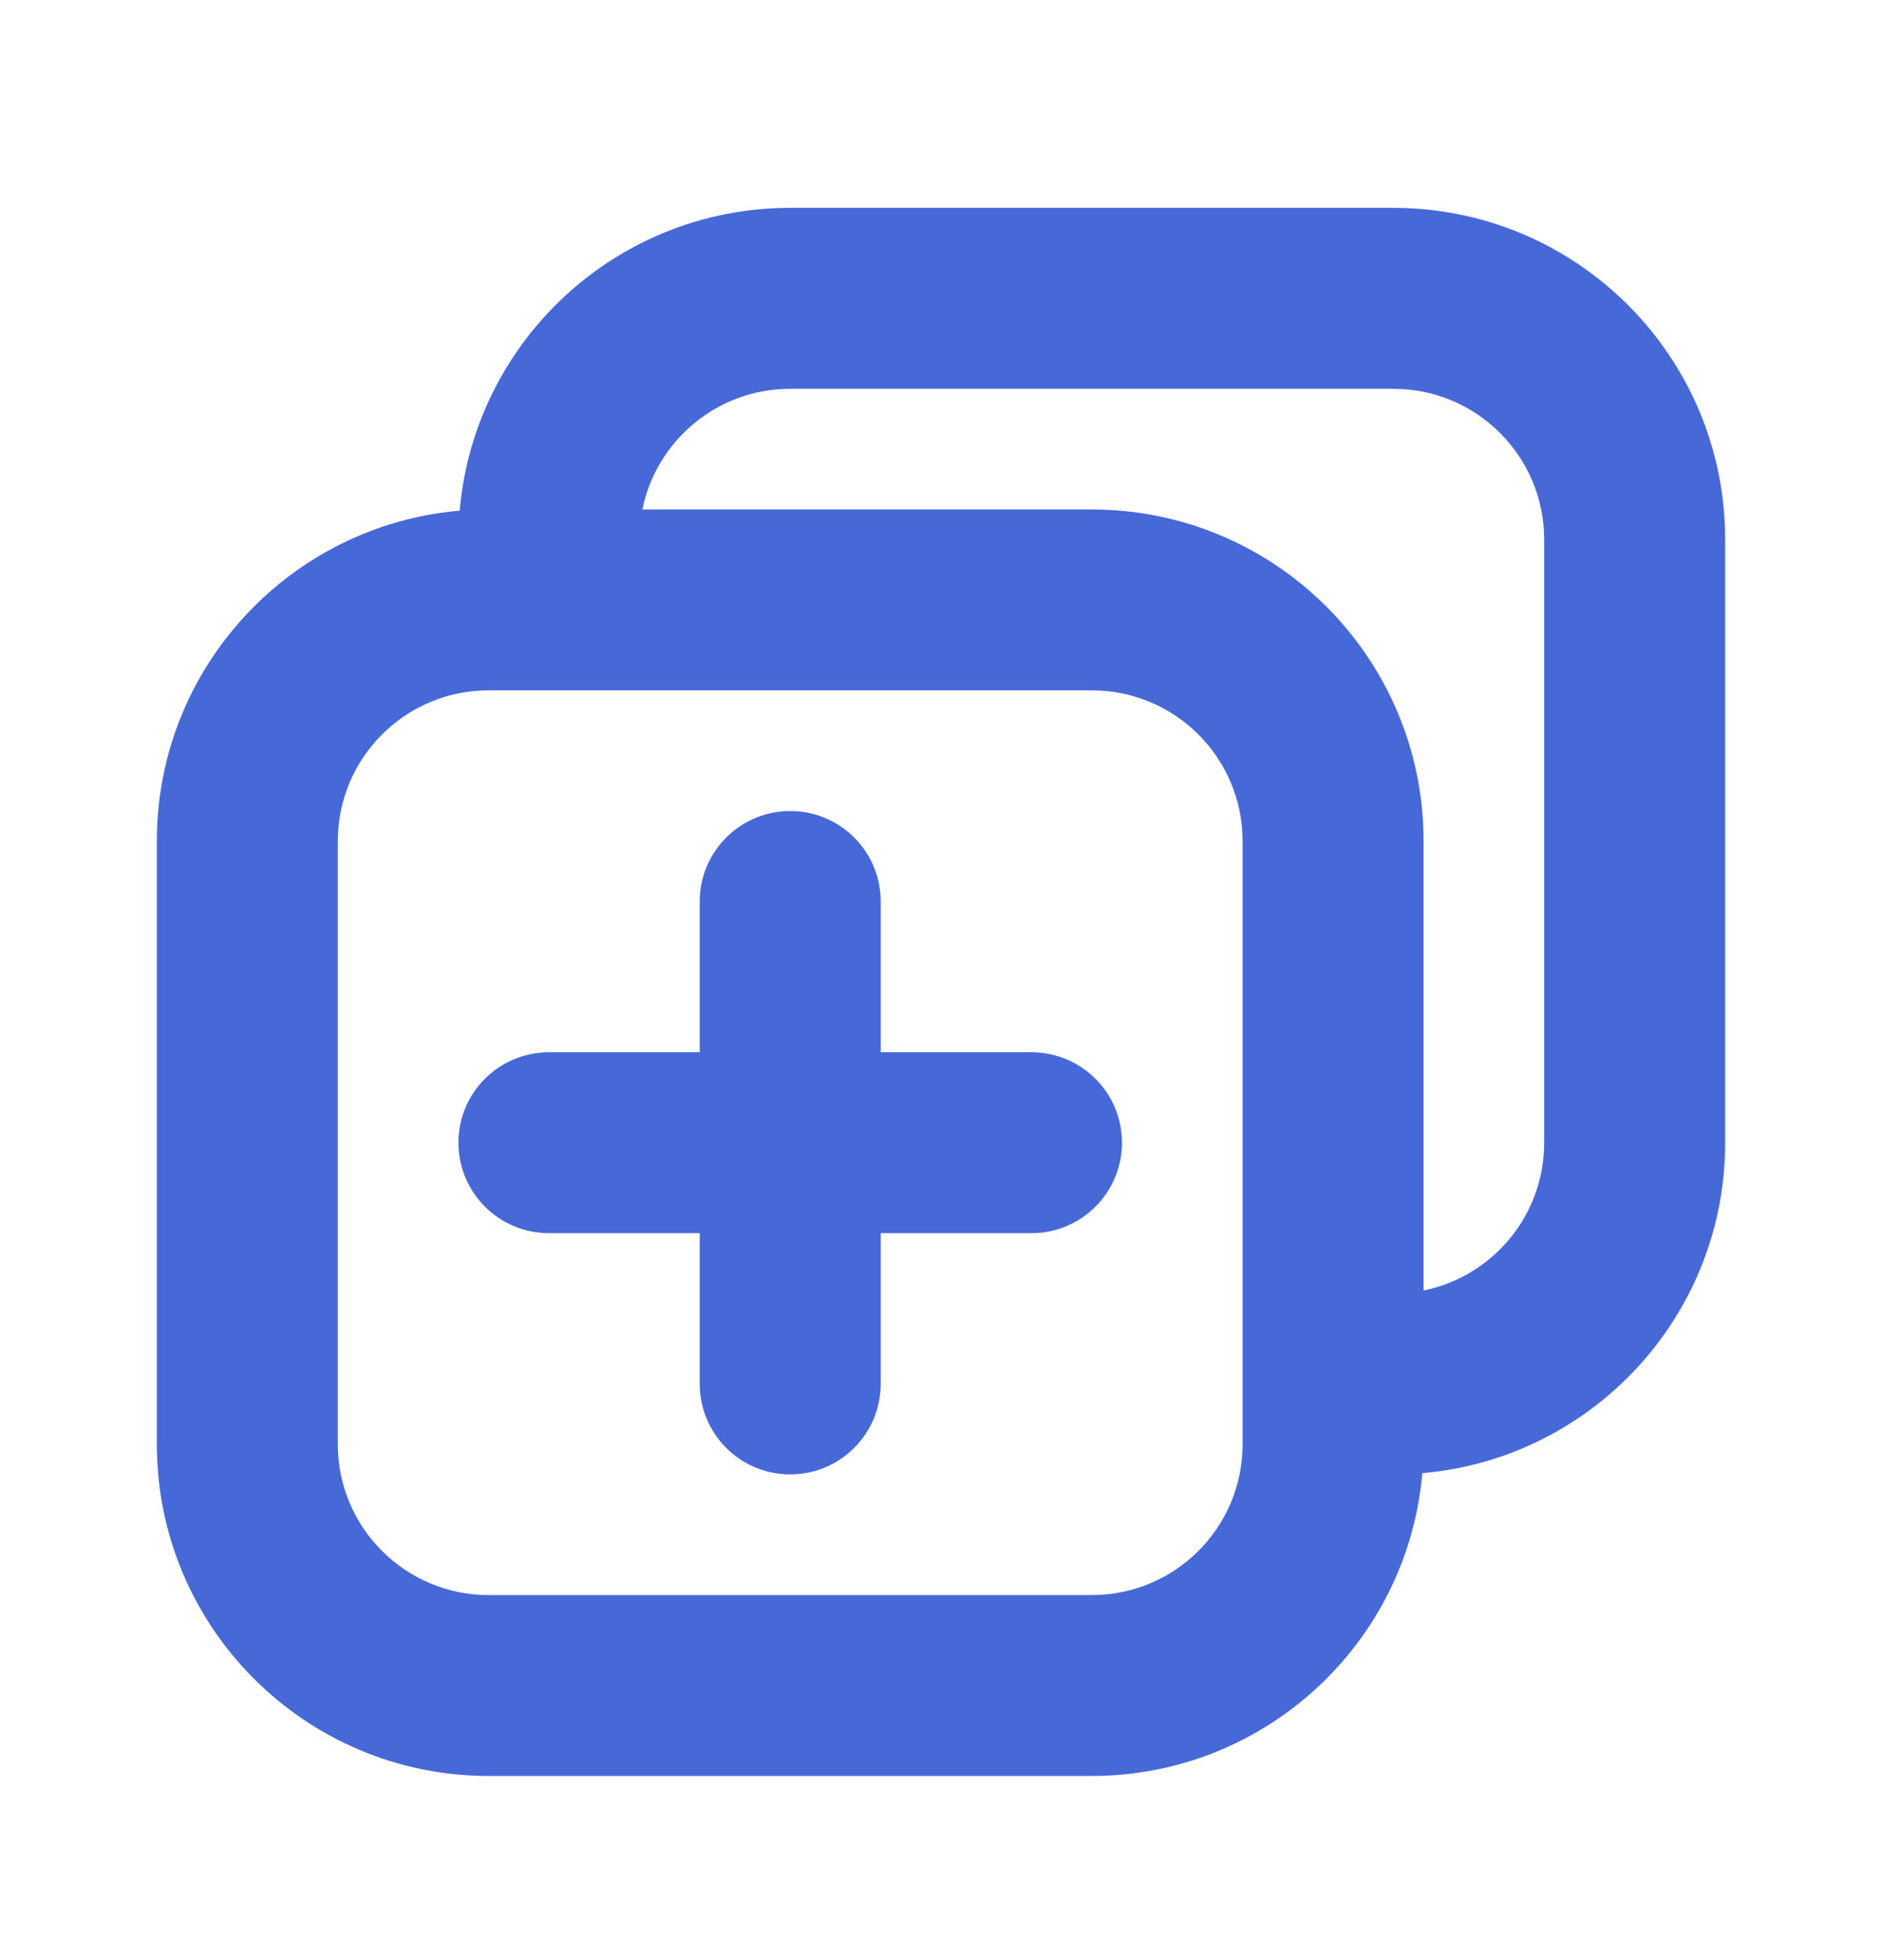 <svg width="24" height="25" viewBox="0 0 24 25" fill="none" xmlns="http://www.w3.org/2000/svg">
<path d="M10.077 10.344C10.714 10.344 11.231 10.86 11.231 11.498V13.421H13.154C13.791 13.421 14.308 13.937 14.308 14.574C14.308 15.212 13.791 15.728 13.154 15.728H11.231V17.651C11.231 18.289 10.714 18.805 10.077 18.805C9.44 18.805 8.923 18.289 8.923 17.651V15.728H7C6.363 15.728 5.846 15.212 5.846 14.574C5.846 13.937 6.363 13.421 7 13.421H8.923V11.498C8.923 10.86 9.44 10.344 10.077 10.344Z" fill="#4769D8"/>
<path fill-rule="evenodd" clip-rule="evenodd" d="M10.077 2.651C7.865 2.651 6.049 4.349 5.862 6.513C3.698 6.7 2 8.516 2 10.728V18.421C2 20.757 3.894 22.651 6.231 22.651H13.923C16.135 22.651 17.951 20.953 18.138 18.789C20.302 18.602 22 16.787 22 14.574V6.882C22 4.546 20.106 2.651 17.769 2.651H10.077ZM13.923 6.498H8.192C8.37 5.62 9.147 4.959 10.077 4.959H17.769C18.831 4.959 19.692 5.82 19.692 6.882V14.574C19.692 15.505 19.032 16.281 18.154 16.459V10.728C18.154 8.392 16.26 6.498 13.923 6.498ZM6.231 8.805C5.169 8.805 4.308 9.666 4.308 10.728V18.421C4.308 19.483 5.169 20.344 6.231 20.344H13.923C14.985 20.344 15.846 19.483 15.846 18.421V10.728C15.846 9.666 14.985 8.805 13.923 8.805H6.231Z" fill="#4769D8"/>
</svg>